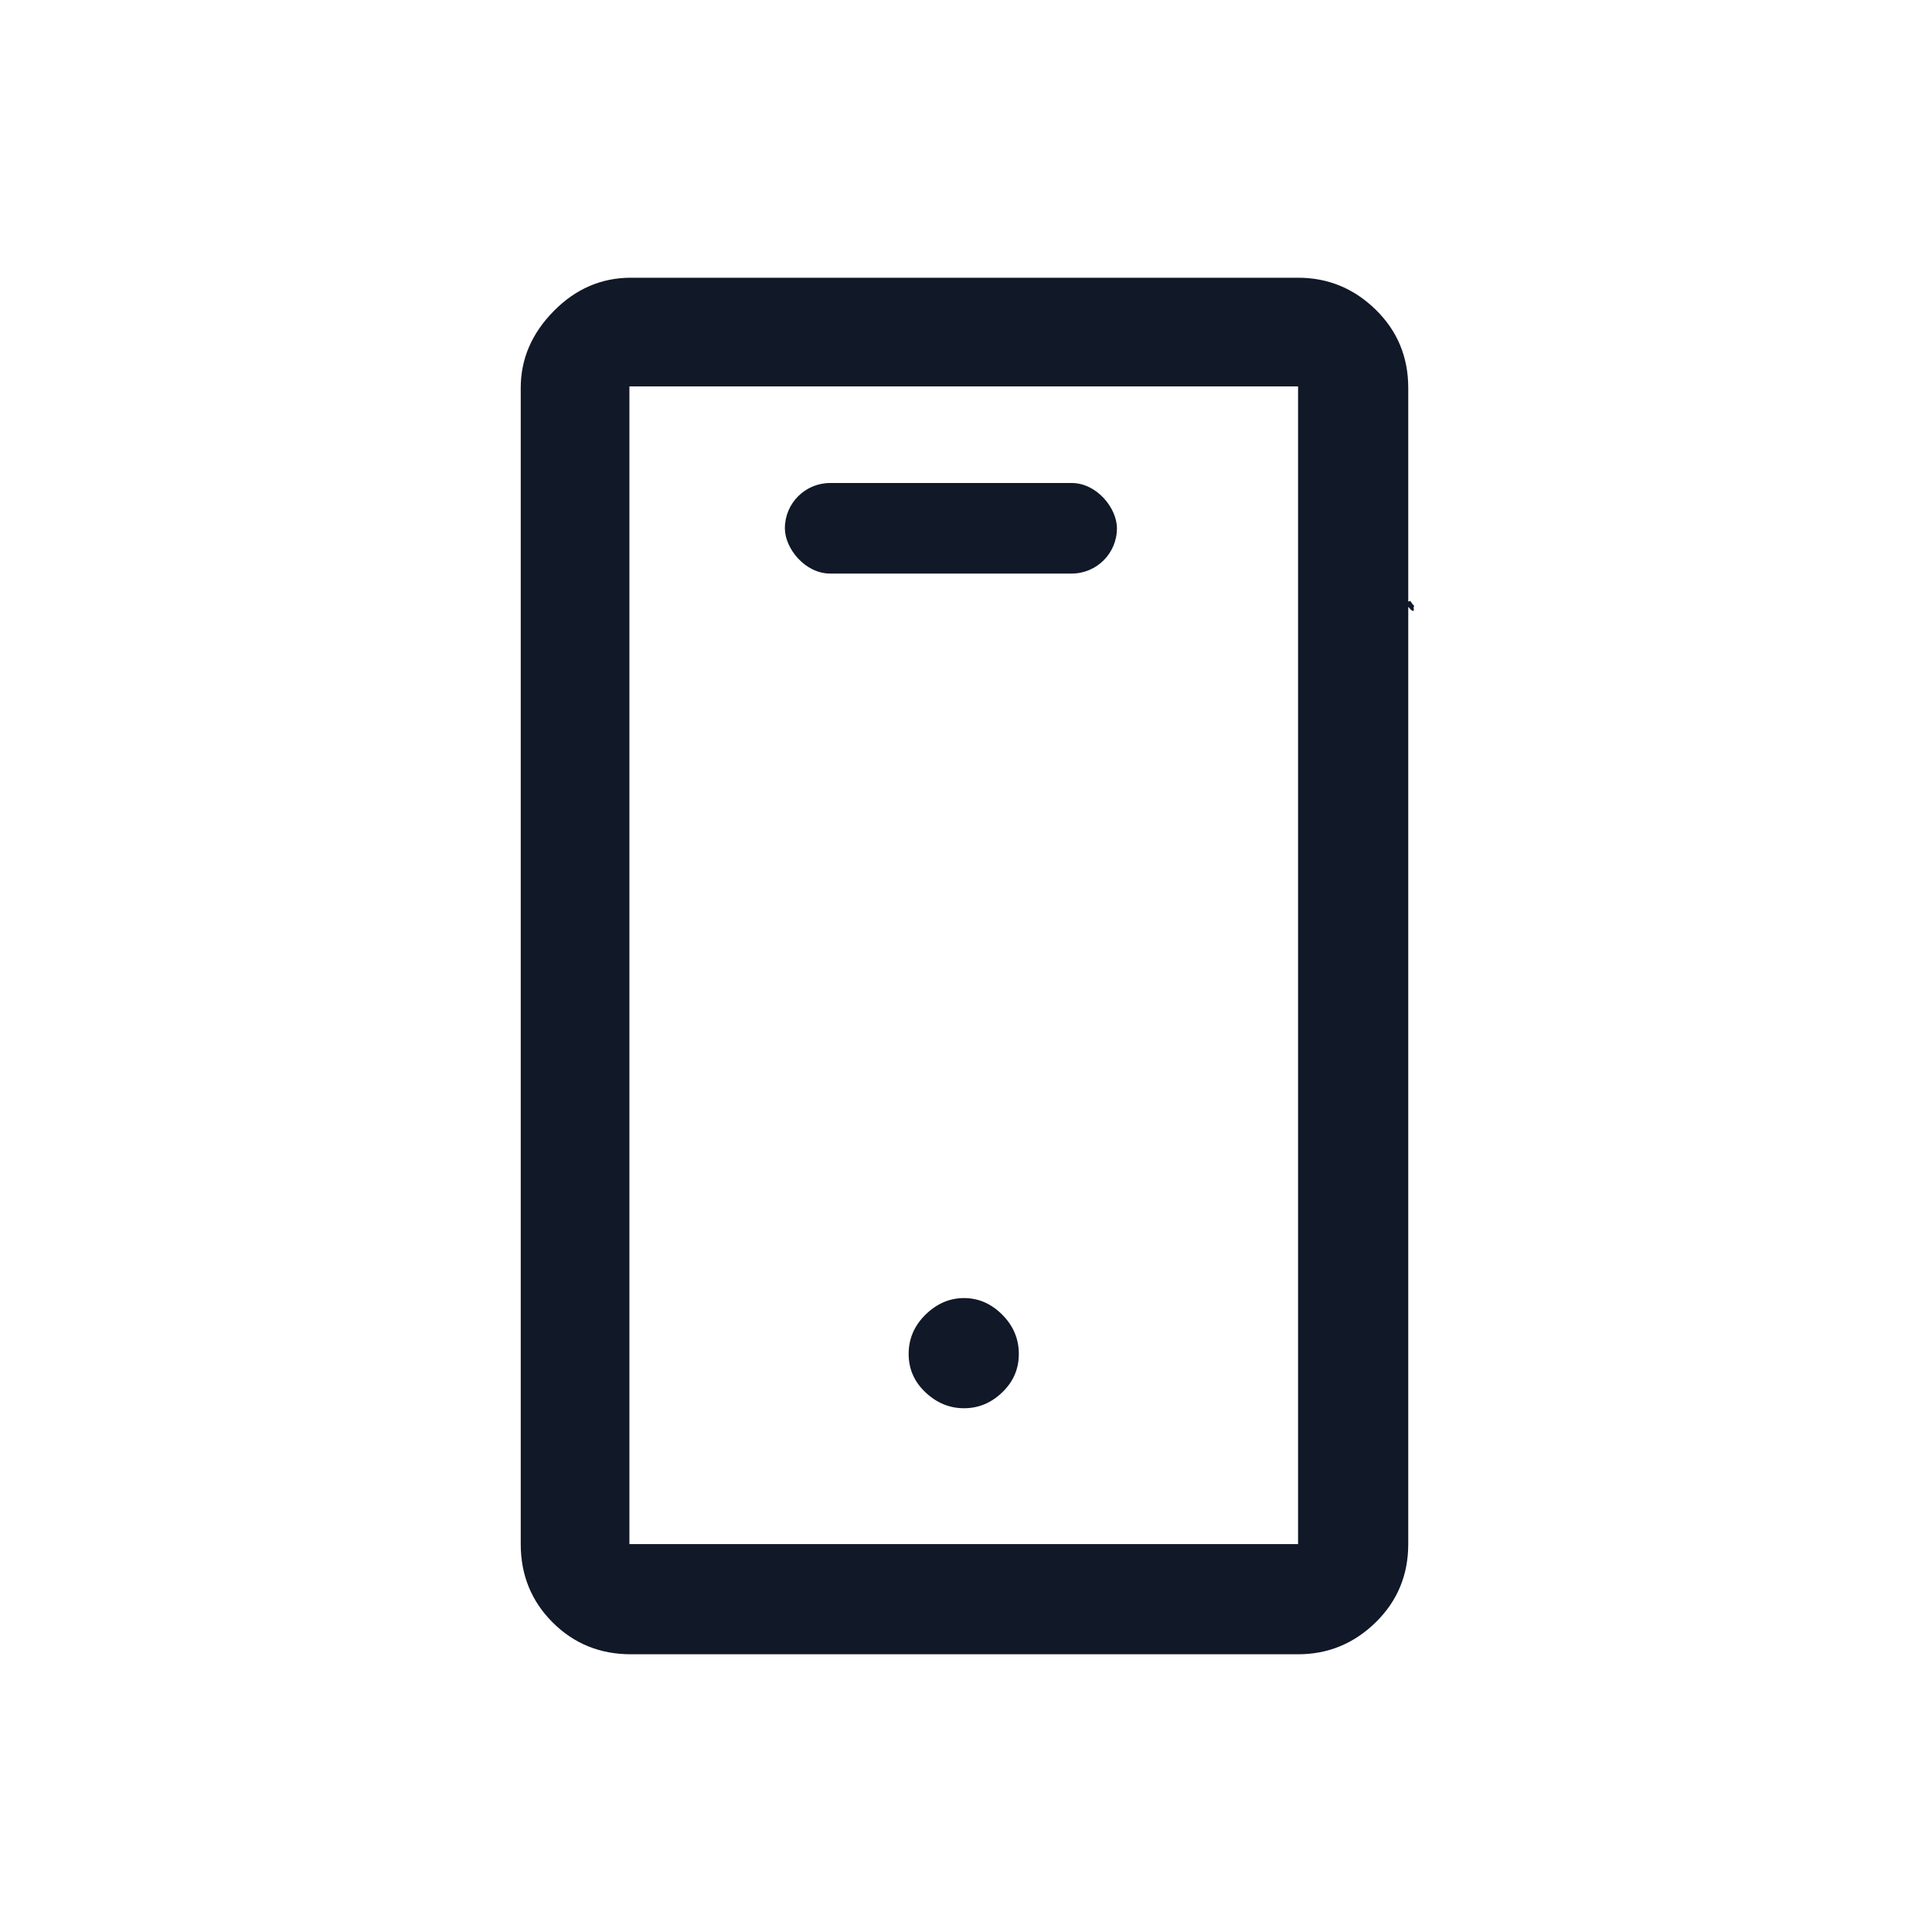 <svg width="32" height="32" viewBox="0 0 32 32" fill="none" xmlns="http://www.w3.org/2000/svg">
<path d="M10.45 27.4C9.938 27.4 9.505 27.224 9.153 26.872C8.801 26.52 8.625 26.087 8.625 25.575V6.425C8.625 5.946 8.807 5.522 9.171 5.153C9.534 4.784 9.961 4.6 10.45 4.6H21.5C21.996 4.6 22.424 4.776 22.785 5.128C23.145 5.48 23.325 5.912 23.325 6.425V10.05C23.117 9.792 23.625 10.117 23.325 10.05C23.325 9.739 23.533 10.308 23.325 10.05V14.6V25.575C23.325 26.087 23.145 26.52 22.785 26.872C22.424 27.224 21.996 27.4 21.5 27.4H10.45ZM10.425 25.575H21.5V6.4H10.425V25.575ZM15.967 23.325C16.206 23.325 16.417 23.238 16.6 23.062C16.783 22.887 16.875 22.675 16.875 22.425C16.875 22.175 16.783 21.958 16.6 21.775C16.417 21.592 16.206 21.5 15.967 21.5C15.729 21.5 15.516 21.592 15.329 21.775C15.143 21.958 15.05 22.175 15.05 22.425C15.05 22.675 15.143 22.887 15.329 23.062C15.516 23.238 15.729 23.325 15.967 23.325Z" fill="#111827"/>
<rect x="13" y="8" width="5.5" height="1.5" rx="0.75" fill="#111827"/>
</svg>
